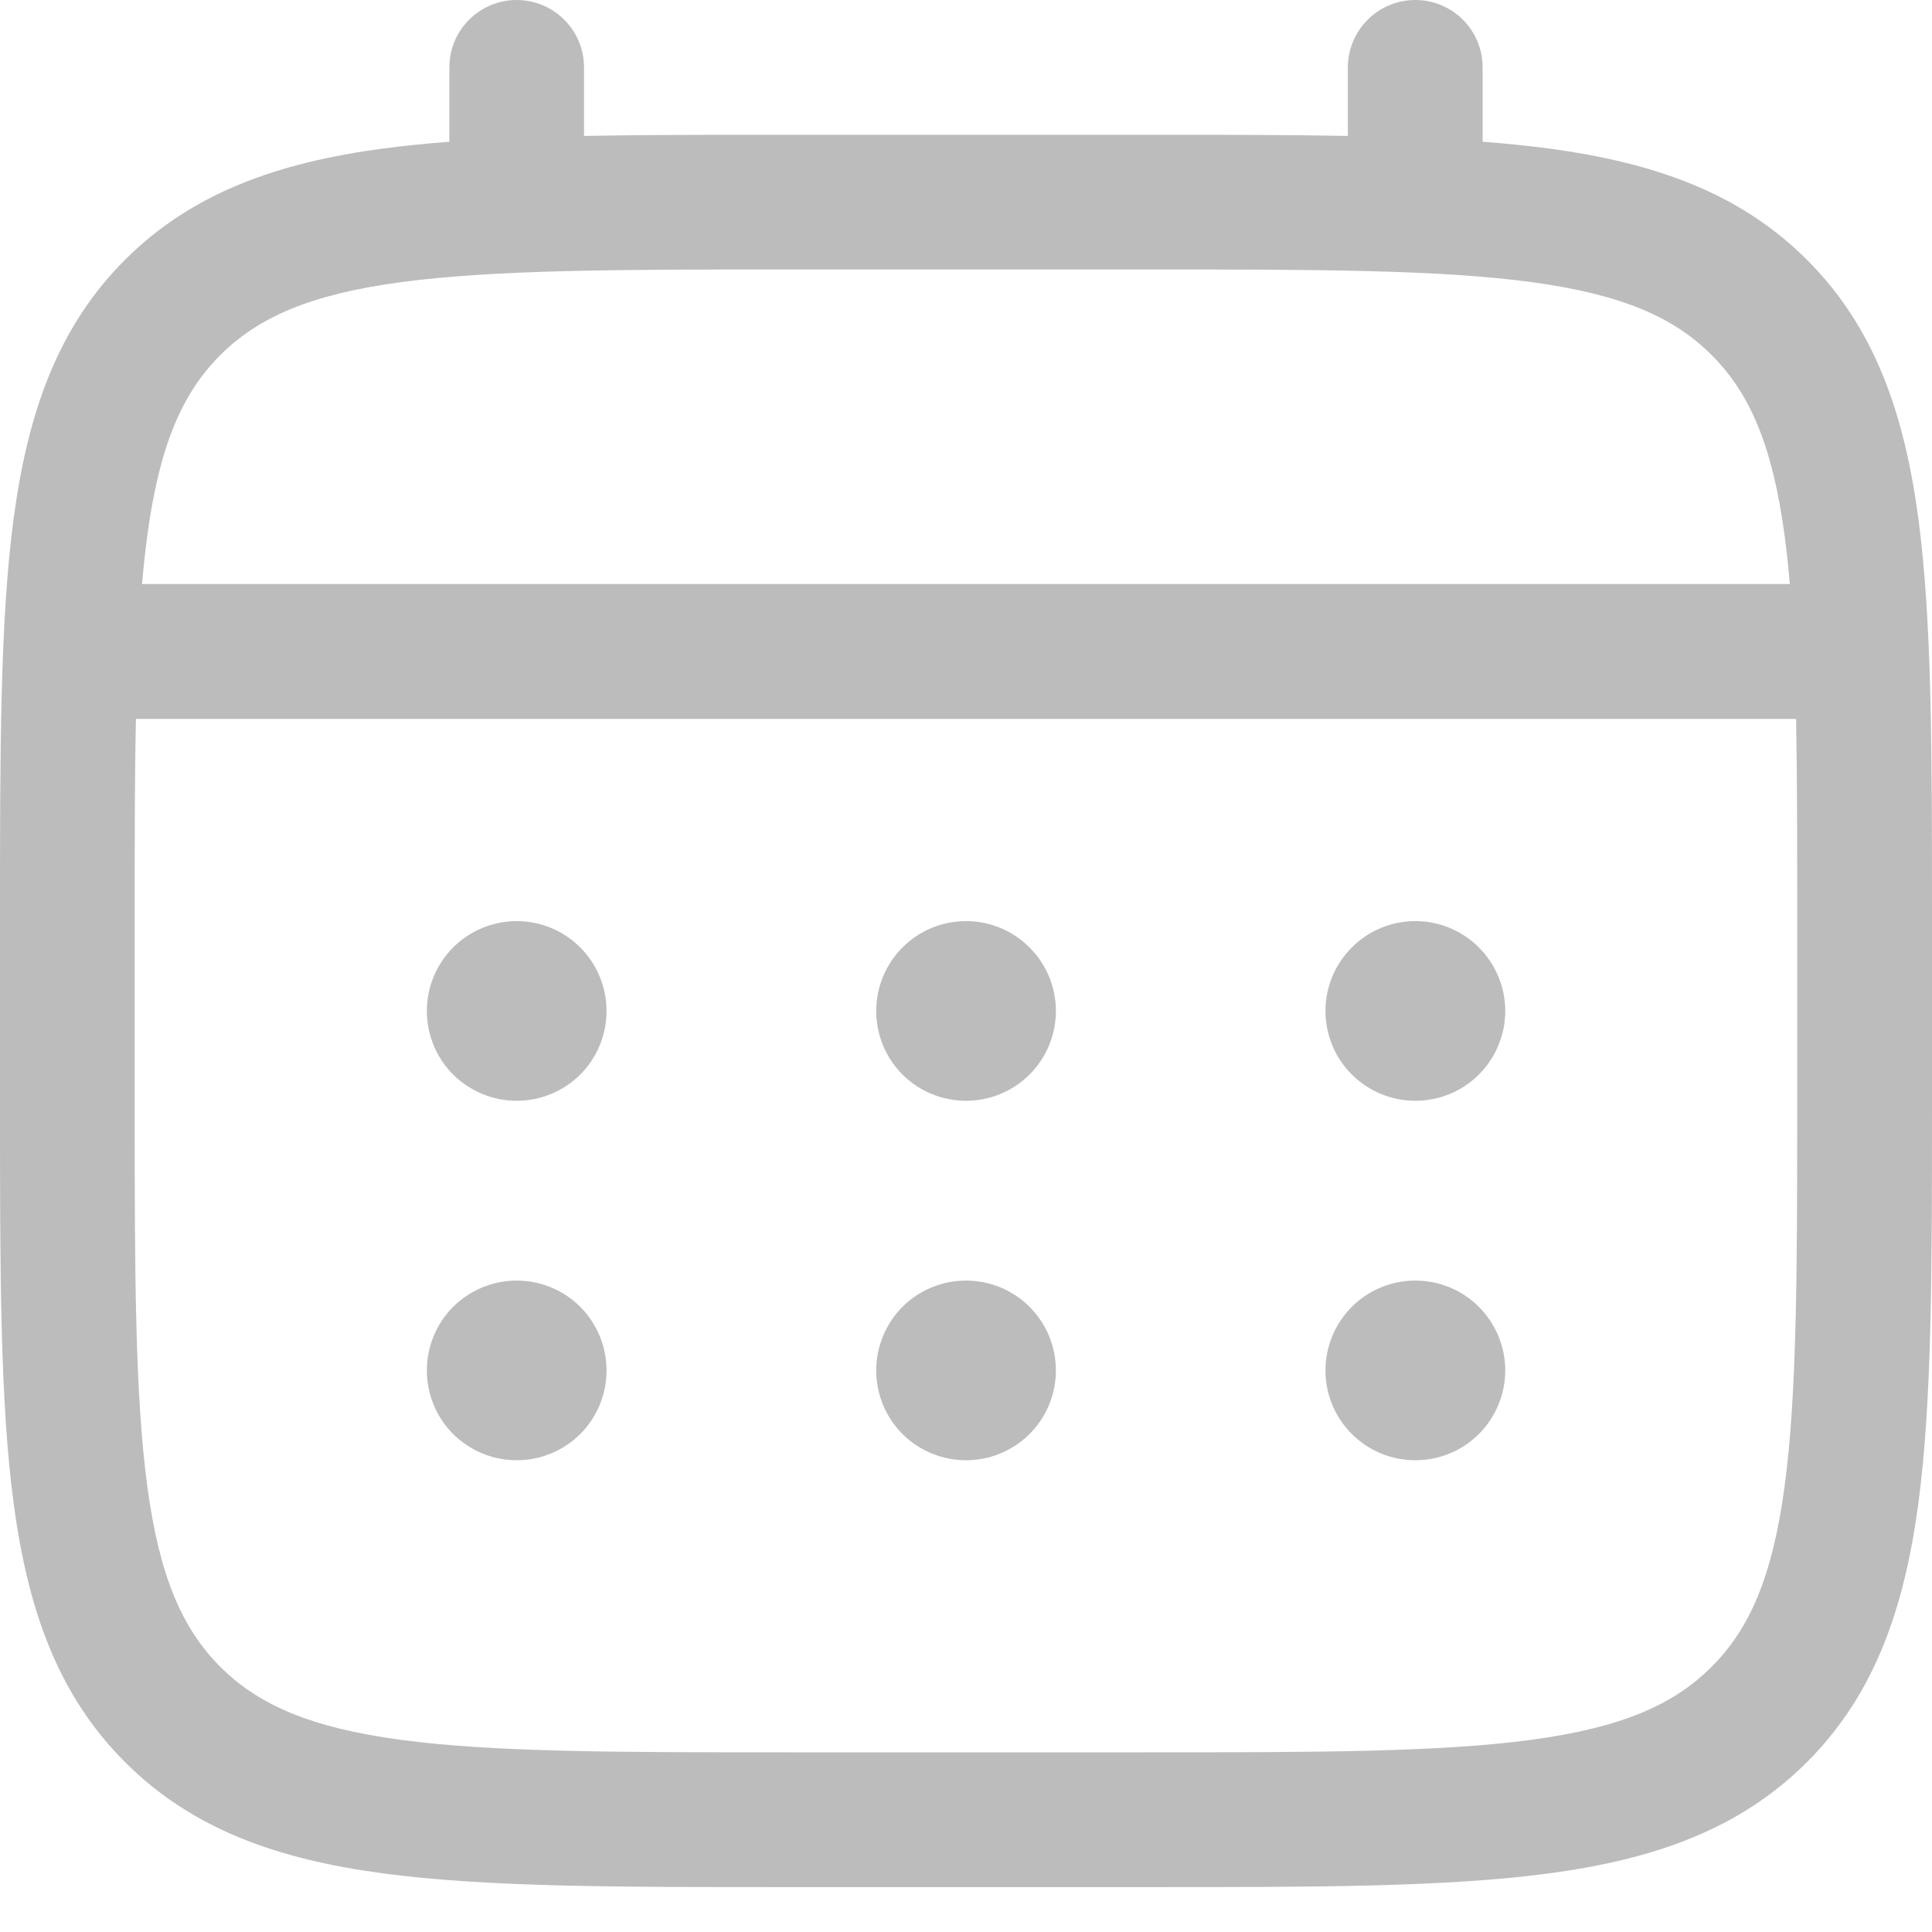 <svg width="17" height="17" viewBox="0 0 17 17" fill="none" xmlns="http://www.w3.org/2000/svg">
<path d="M12.454 9.686C12.664 9.686 12.865 9.603 13.013 9.455C13.161 9.307 13.245 9.105 13.245 8.896C13.245 8.686 13.161 8.485 13.013 8.337C12.865 8.188 12.664 8.105 12.454 8.105C12.244 8.105 12.043 8.188 11.895 8.337C11.746 8.485 11.663 8.686 11.663 8.896C11.663 9.105 11.746 9.307 11.895 9.455C12.043 9.603 12.244 9.686 12.454 9.686ZM12.454 12.849C12.664 12.849 12.865 12.766 13.013 12.618C13.161 12.47 13.245 12.268 13.245 12.059C13.245 11.849 13.161 11.648 13.013 11.499C12.865 11.351 12.664 11.268 12.454 11.268C12.244 11.268 12.043 11.351 11.895 11.499C11.746 11.648 11.663 11.849 11.663 12.059C11.663 12.268 11.746 12.47 11.895 12.618C12.043 12.766 12.244 12.849 12.454 12.849ZM9.291 8.896C9.291 9.105 9.208 9.307 9.059 9.455C8.911 9.603 8.71 9.686 8.5 9.686C8.291 9.686 8.089 9.603 7.941 9.455C7.793 9.307 7.71 9.105 7.71 8.896C7.71 8.686 7.793 8.485 7.941 8.337C8.089 8.188 8.291 8.105 8.5 8.105C8.71 8.105 8.911 8.188 9.059 8.337C9.208 8.485 9.291 8.686 9.291 8.896ZM9.291 12.059C9.291 12.268 9.208 12.47 9.059 12.618C8.911 12.766 8.71 12.849 8.5 12.849C8.291 12.849 8.089 12.766 7.941 12.618C7.793 12.47 7.71 12.268 7.71 12.059C7.71 11.849 7.793 11.648 7.941 11.499C8.089 11.351 8.291 11.268 8.5 11.268C8.71 11.268 8.911 11.351 9.059 11.499C9.208 11.648 9.291 11.849 9.291 12.059ZM4.547 9.686C4.756 9.686 4.957 9.603 5.106 9.455C5.254 9.307 5.337 9.105 5.337 8.896C5.337 8.686 5.254 8.485 5.106 8.337C4.957 8.188 4.756 8.105 4.547 8.105C4.337 8.105 4.136 8.188 3.987 8.337C3.839 8.485 3.756 8.686 3.756 8.896C3.756 9.105 3.839 9.307 3.987 9.455C4.136 9.603 4.337 9.686 4.547 9.686ZM4.547 12.849C4.756 12.849 4.957 12.766 5.106 12.618C5.254 12.47 5.337 12.268 5.337 12.059C5.337 11.849 5.254 11.648 5.106 11.499C4.957 11.351 4.756 11.268 4.547 11.268C4.337 11.268 4.136 11.351 3.987 11.499C3.839 11.648 3.756 11.849 3.756 12.059C3.756 12.268 3.839 12.47 3.987 12.618C4.136 12.766 4.337 12.849 4.547 12.849Z" fill="#BCBCBC"/>
<path fill-rule="evenodd" clip-rule="evenodd" d="M4.546 0C4.703 0 4.854 0.062 4.965 0.174C5.077 0.285 5.139 0.436 5.139 0.593V1.196C5.662 1.186 6.239 1.186 6.873 1.186H10.125C10.76 1.186 11.337 1.186 11.86 1.196V0.593C11.86 0.436 11.923 0.285 12.034 0.174C12.145 0.062 12.296 0 12.453 0C12.611 0 12.761 0.062 12.873 0.174C12.984 0.285 13.046 0.436 13.046 0.593V1.247C13.252 1.263 13.447 1.283 13.631 1.307C14.557 1.432 15.308 1.695 15.9 2.286C16.492 2.878 16.754 3.629 16.879 4.555C17 5.457 17 6.607 17 8.061V9.731C17 11.184 17 12.335 16.879 13.236C16.754 14.163 16.492 14.913 15.9 15.505C15.308 16.097 14.557 16.36 13.631 16.484C12.729 16.605 11.579 16.605 10.125 16.605H6.875C5.421 16.605 4.27 16.605 3.369 16.484C2.443 16.36 1.692 16.097 1.1 15.505C0.508 14.913 0.246 14.163 0.121 13.236C0 12.335 0 11.184 0 9.731V8.061C0 6.607 0 5.456 0.121 4.555C0.246 3.629 0.508 2.878 1.1 2.286C1.692 1.695 2.443 1.432 3.369 1.307C3.554 1.283 3.749 1.263 3.954 1.247V0.593C3.954 0.436 4.016 0.285 4.127 0.174C4.238 0.063 4.389 0 4.546 0ZM3.526 2.483C2.731 2.59 2.273 2.791 1.938 3.125C1.604 3.459 1.403 3.918 1.296 4.713C1.278 4.847 1.263 4.989 1.25 5.139H15.749C15.736 4.989 15.721 4.847 15.703 4.712C15.596 3.917 15.396 3.459 15.061 3.124C14.727 2.79 14.268 2.589 13.473 2.482C12.66 2.373 11.589 2.371 10.081 2.371H6.918C5.41 2.371 4.34 2.374 3.526 2.483ZM1.185 8.105C1.185 7.43 1.185 6.842 1.196 6.326H15.804C15.814 6.842 15.814 7.43 15.814 8.105V9.687C15.814 11.194 15.812 12.266 15.703 13.079C15.596 13.873 15.396 14.332 15.061 14.666C14.727 15.001 14.268 15.202 13.473 15.309C12.66 15.418 11.589 15.419 10.081 15.419H6.918C5.41 15.419 4.34 15.418 3.526 15.309C2.731 15.202 2.273 15.001 1.938 14.666C1.604 14.332 1.403 13.873 1.296 13.078C1.187 12.266 1.185 11.194 1.185 9.687V8.105Z" fill="#BCBCBC"/>
</svg>
